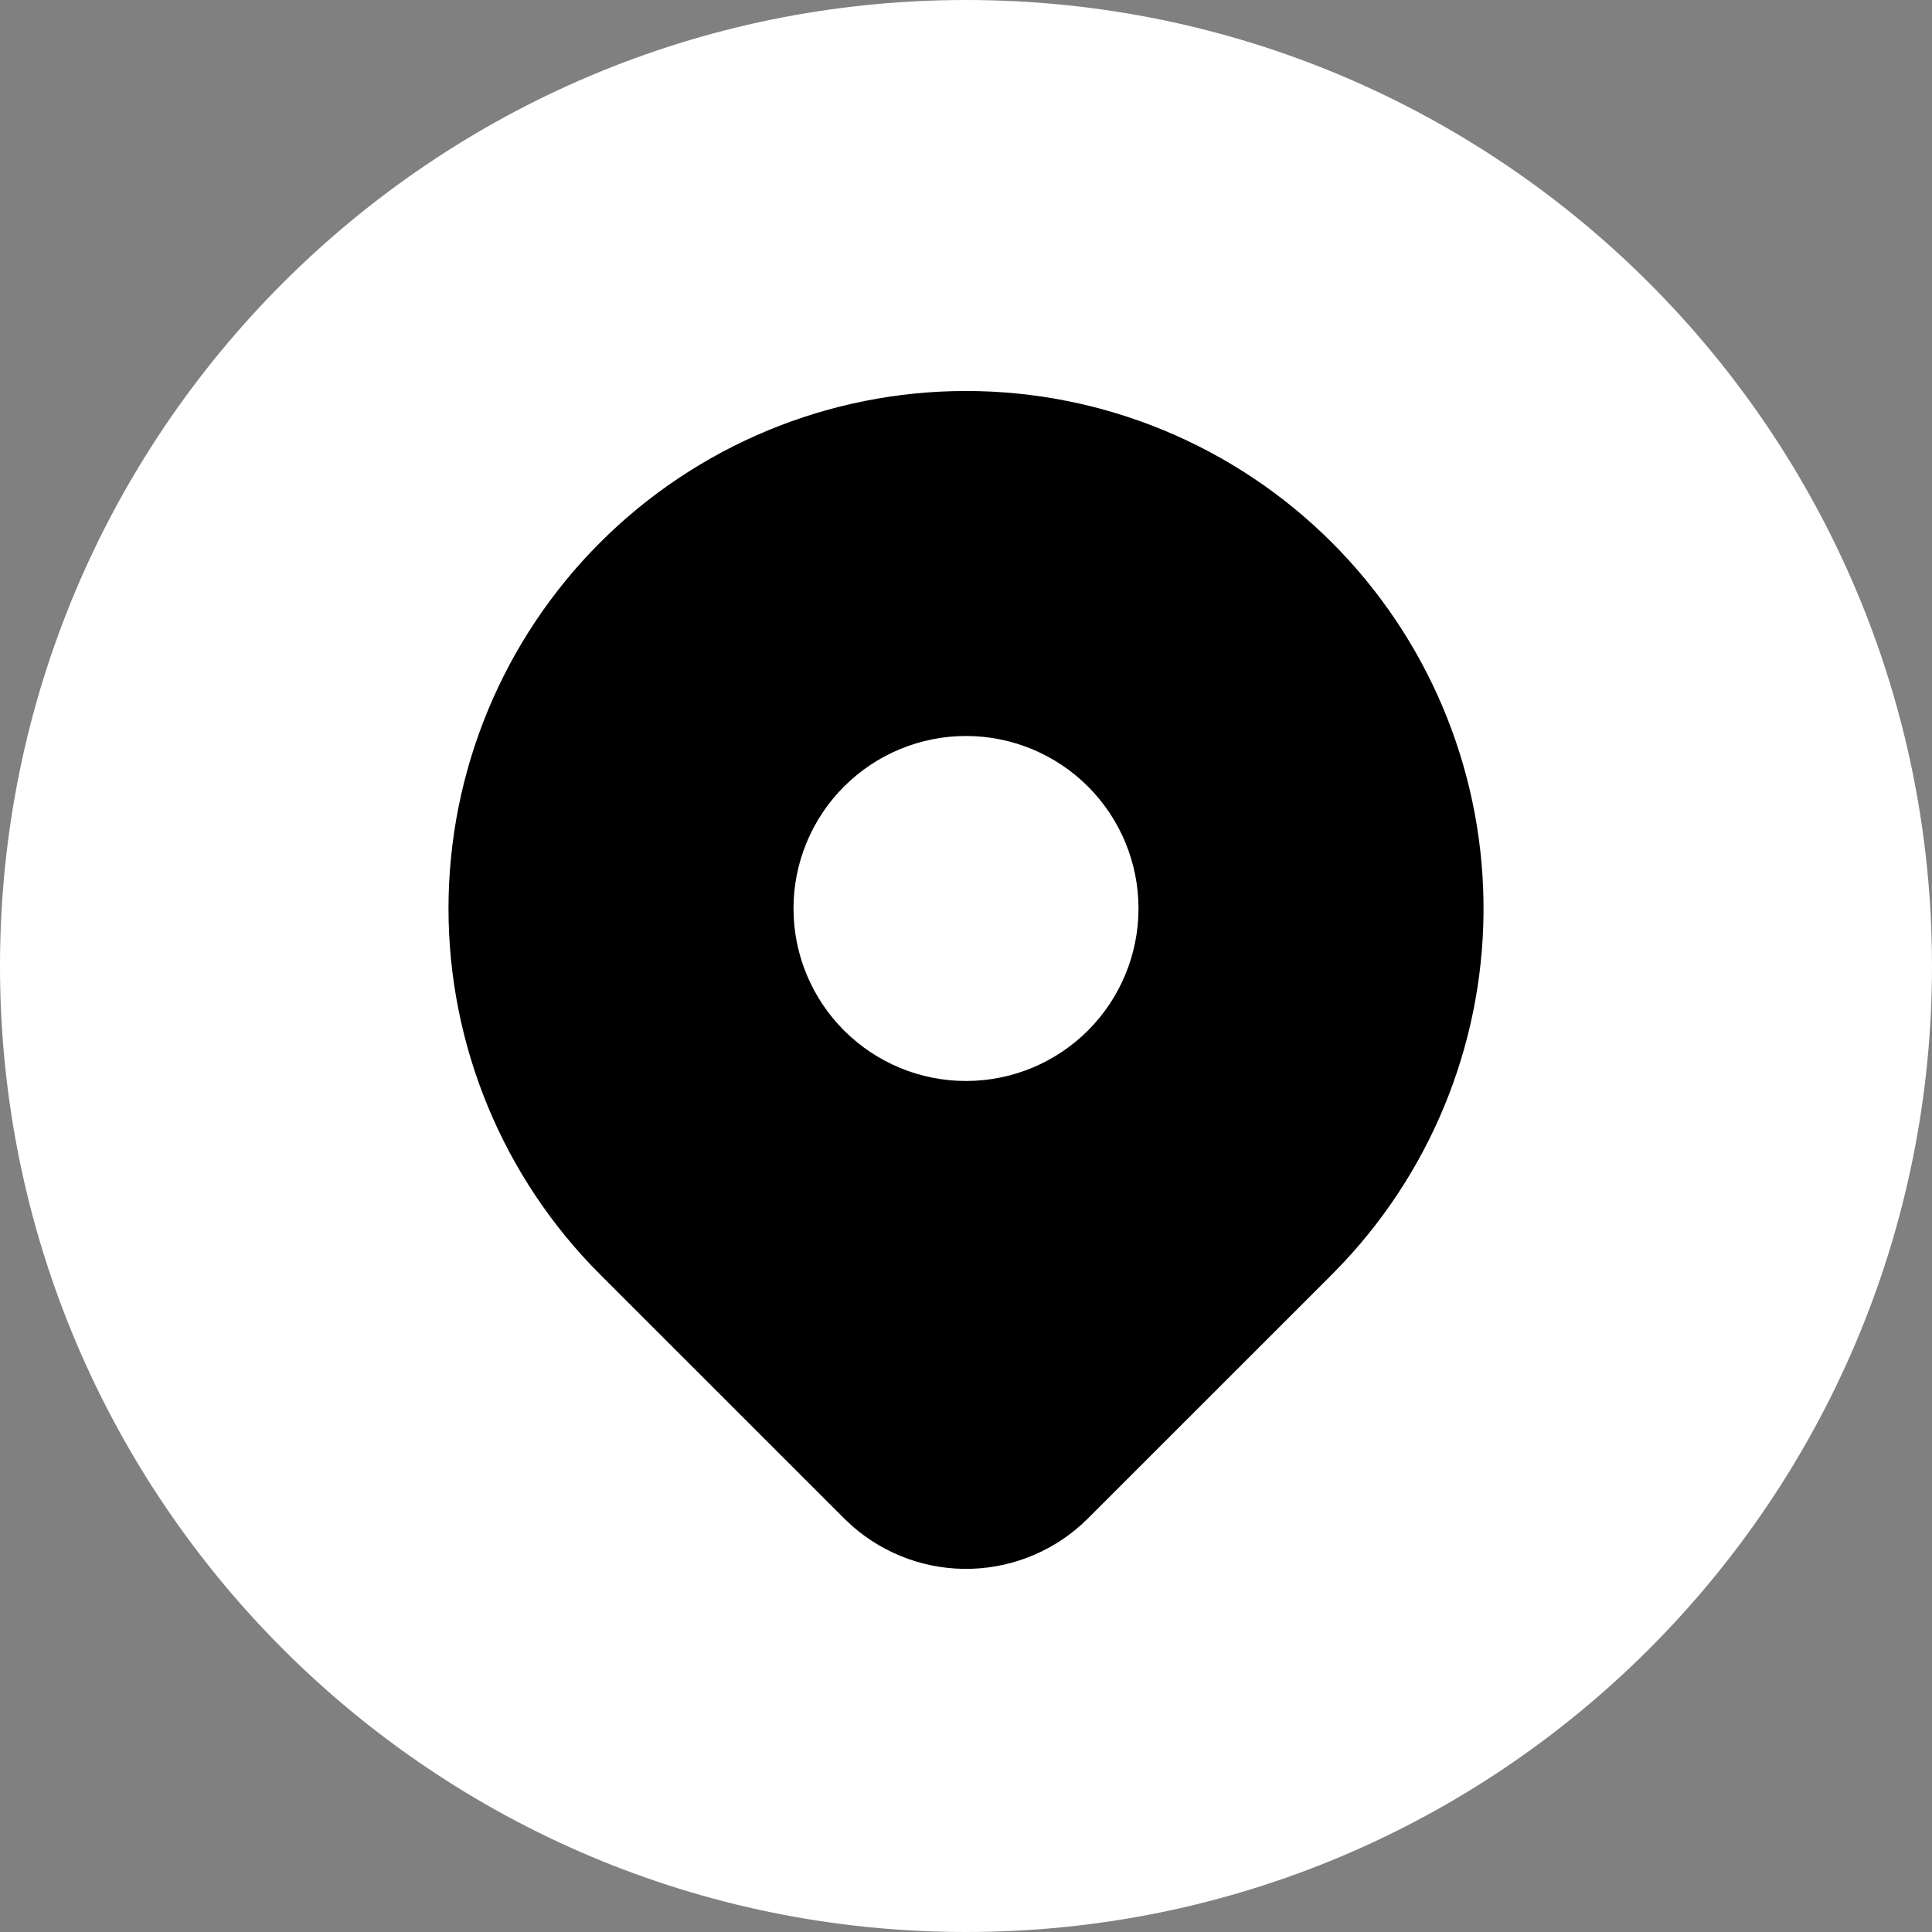 <svg width="56" height="56" viewBox="0 0 56 56" fill="none" xmlns="http://www.w3.org/2000/svg">
<rect x="0" y="0" width="56" height="56" fill="#808080" stroke="none"/>
<path fill-rule="evenodd" clip-rule="evenodd" d="M28 56C43.464 56 56 43.464 56 28C56 12.536 43.464 0 28 0C12.536 0 0 12.536 0 28C0 43.464 12.536 56 28 56Z" fill="white"/>
<g clip-path="url(#clip0_247_3331)">
<path d="M38.607 15.727C41.361 18.48 42.936 22.197 42.999 26.091C43.062 29.985 41.608 33.75 38.945 36.592L38.607 36.942L31.535 44.012C30.638 44.908 29.433 45.431 28.165 45.472C26.898 45.514 25.661 45.072 24.707 44.237L24.467 44.012L17.393 36.94C14.58 34.127 13 30.312 13 26.333C13 22.355 14.58 18.54 17.393 15.727C20.206 12.914 24.022 11.333 28 11.333C31.978 11.333 35.794 12.914 38.607 15.727ZM28 21.333C27.343 21.333 26.693 21.463 26.087 21.714C25.48 21.965 24.929 22.334 24.465 22.798C24 23.262 23.632 23.813 23.381 24.42C23.129 25.027 23 25.677 23 26.333C23 26.99 23.129 27.64 23.381 28.247C23.632 28.853 24 29.405 24.465 29.869C24.929 30.333 25.48 30.701 26.087 30.953C26.693 31.204 27.343 31.333 28 31.333C29.326 31.333 30.598 30.807 31.536 29.869C32.473 28.931 33 27.659 33 26.333C33 25.007 32.473 23.735 31.536 22.798C30.598 21.86 29.326 21.333 28 21.333Z" fill="black"/>
</g>
<defs>
<clipPath id="clip0_247_3331">
<rect width="40" height="40" fill="white" transform="translate(8 8)"/>
</clipPath>
</defs>
</svg>
